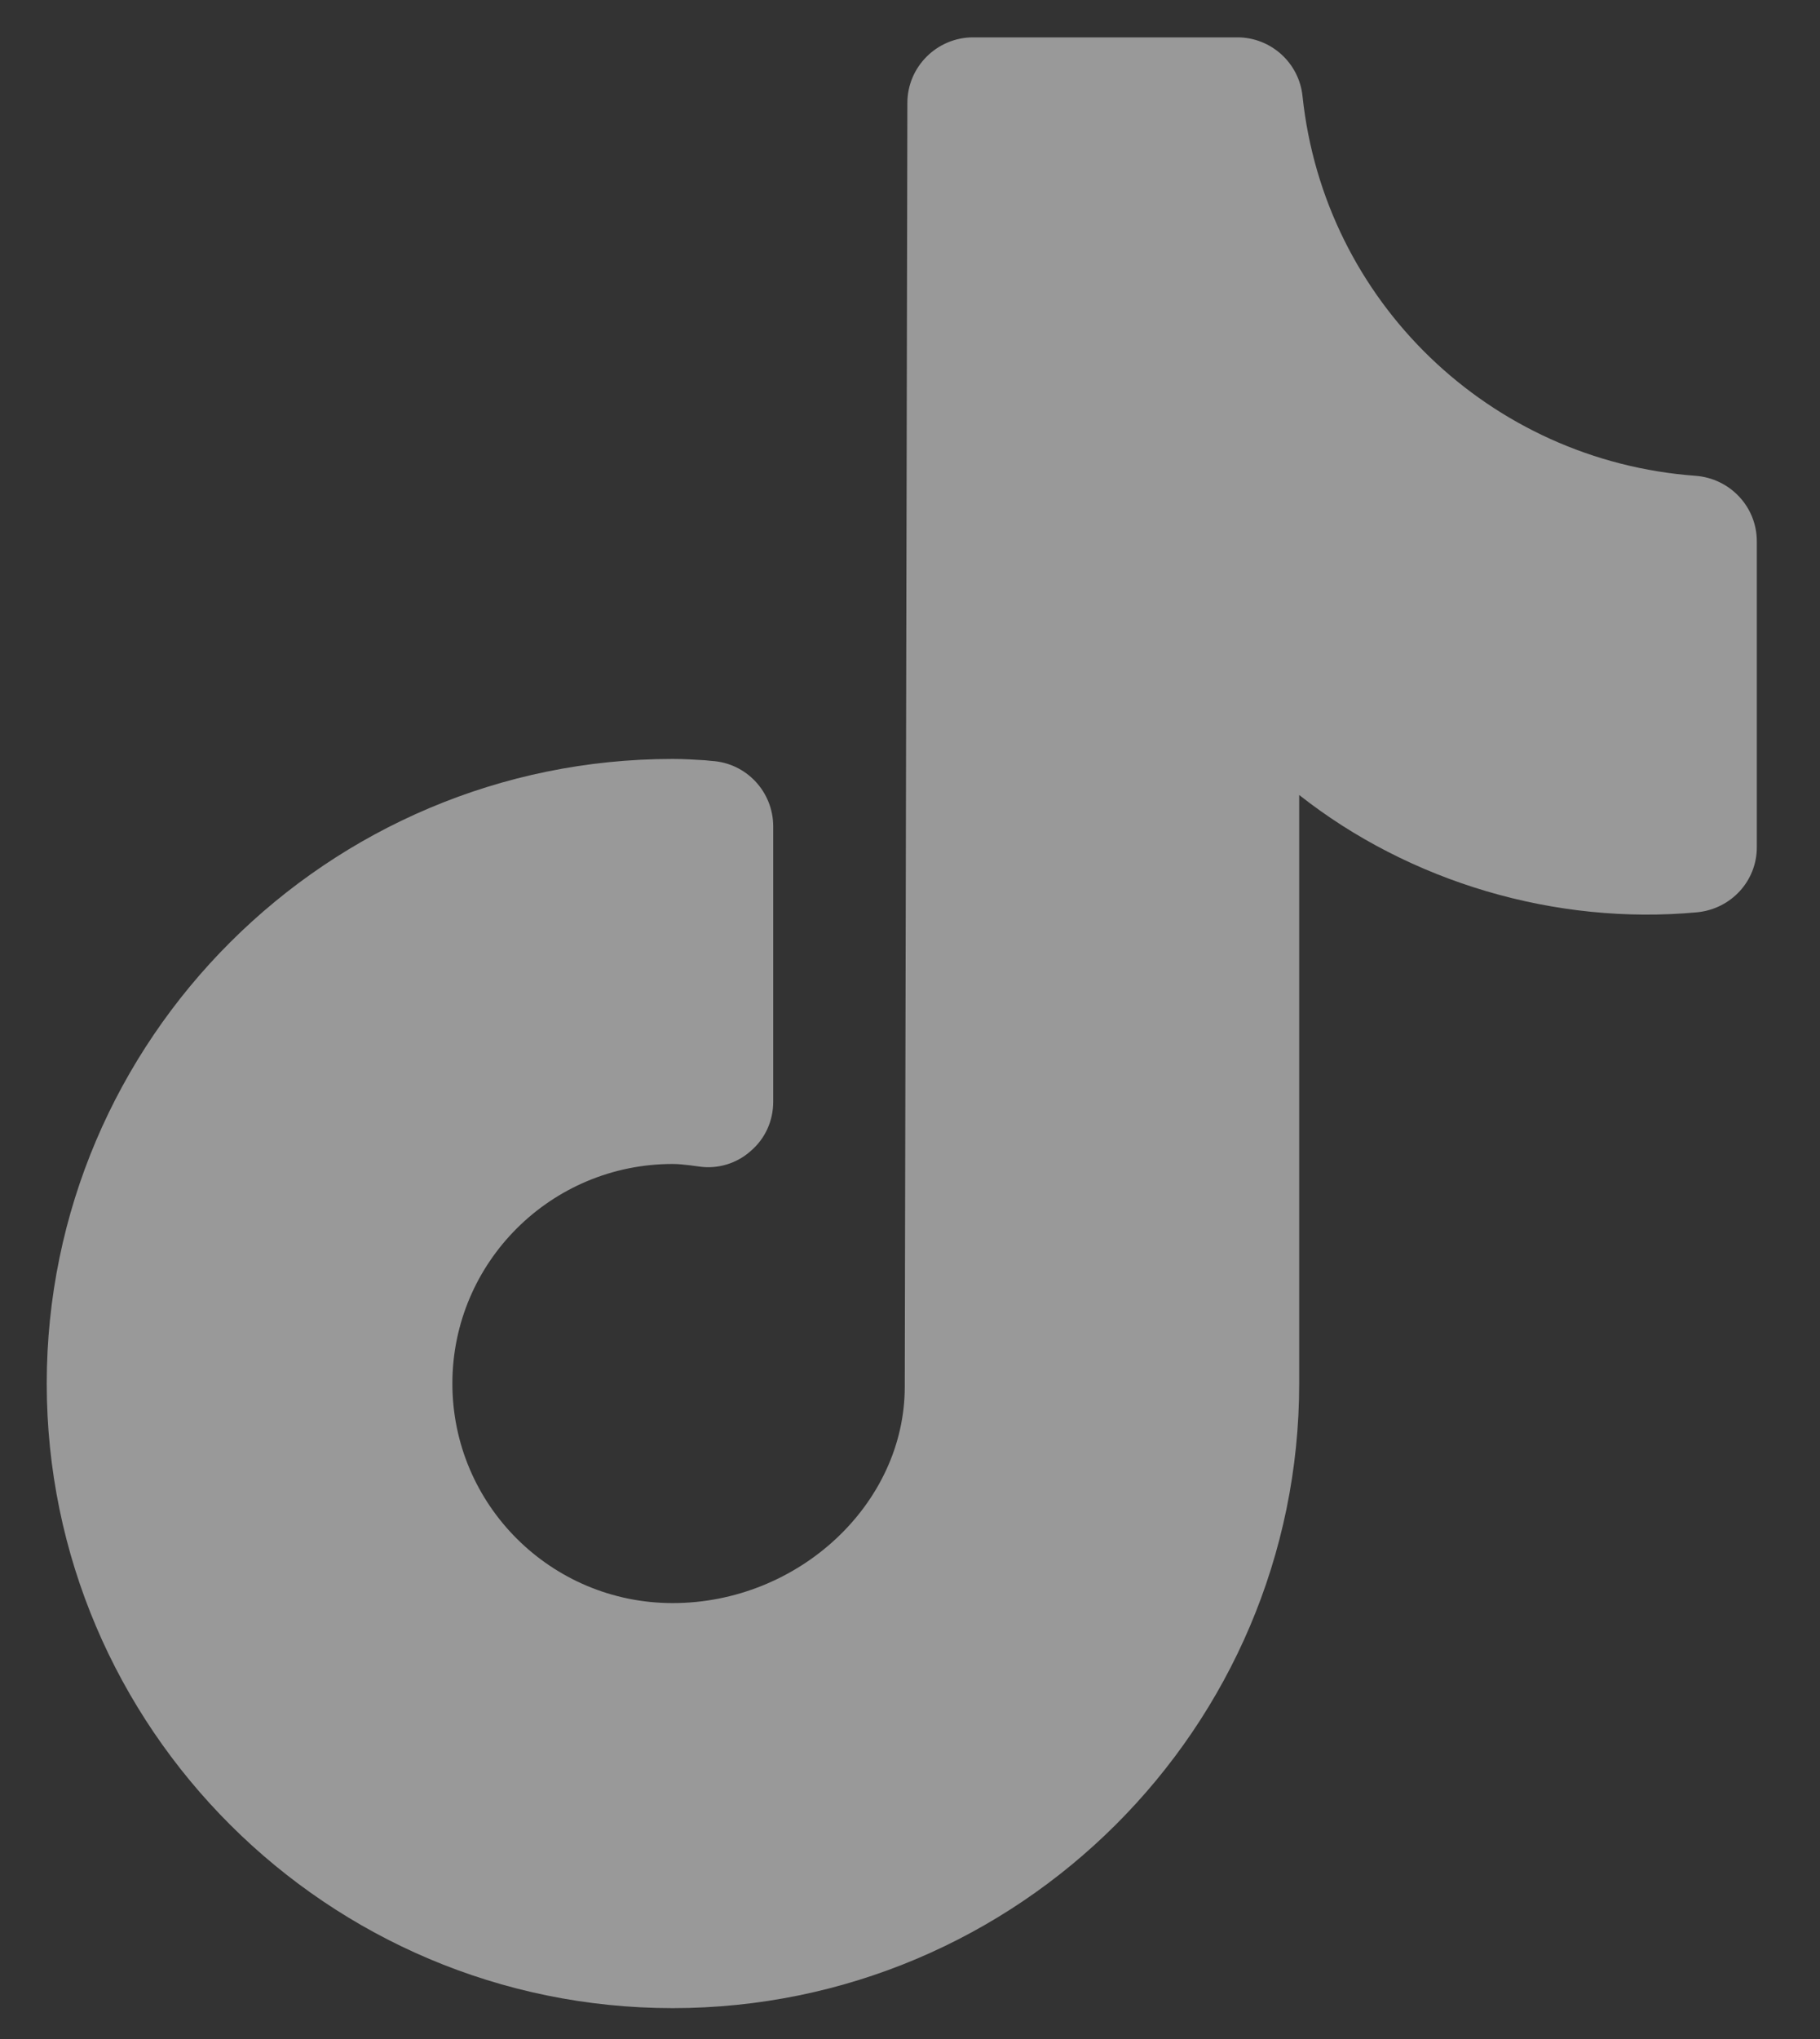 <svg width="25" height="28" viewBox="0 0 25 28" fill="none" xmlns="http://www.w3.org/2000/svg">
<rect x="0" y="0" width="25" height="28" fill="#333333" stroke="none"/>
<path d="M23.292 6.534C20.465 6.327 18.19 4.14 17.892 1.323C17.846 0.864 17.458 0.513 16.997 0.513H13.367C12.87 0.513 12.464 0.918 12.464 1.413C12.464 1.413 12.428 18.963 12.428 19.044C12.428 20.655 10.965 22.014 9.24 22.014C7.569 22.014 6.214 20.664 6.214 18.999C6.214 17.334 7.569 15.984 9.24 15.984C9.321 15.984 9.393 15.993 9.475 16.002L9.61 16.02C9.863 16.056 10.125 15.975 10.314 15.804C10.513 15.633 10.621 15.39 10.621 15.129V11.349C10.621 10.872 10.251 10.476 9.773 10.449L9.682 10.44C9.538 10.431 9.393 10.422 9.24 10.422C4.498 10.422 0.642 14.274 0.642 18.999C0.642 23.724 4.498 27.576 9.24 27.576C13.99 27.576 17.846 23.724 17.846 18.999V10.917C19.364 12.114 21.369 12.708 23.31 12.528C23.78 12.483 24.132 12.096 24.132 11.637V7.434C24.132 6.957 23.762 6.57 23.292 6.534Z" fill="white" fill-opacity="0.5"/>
</svg>
